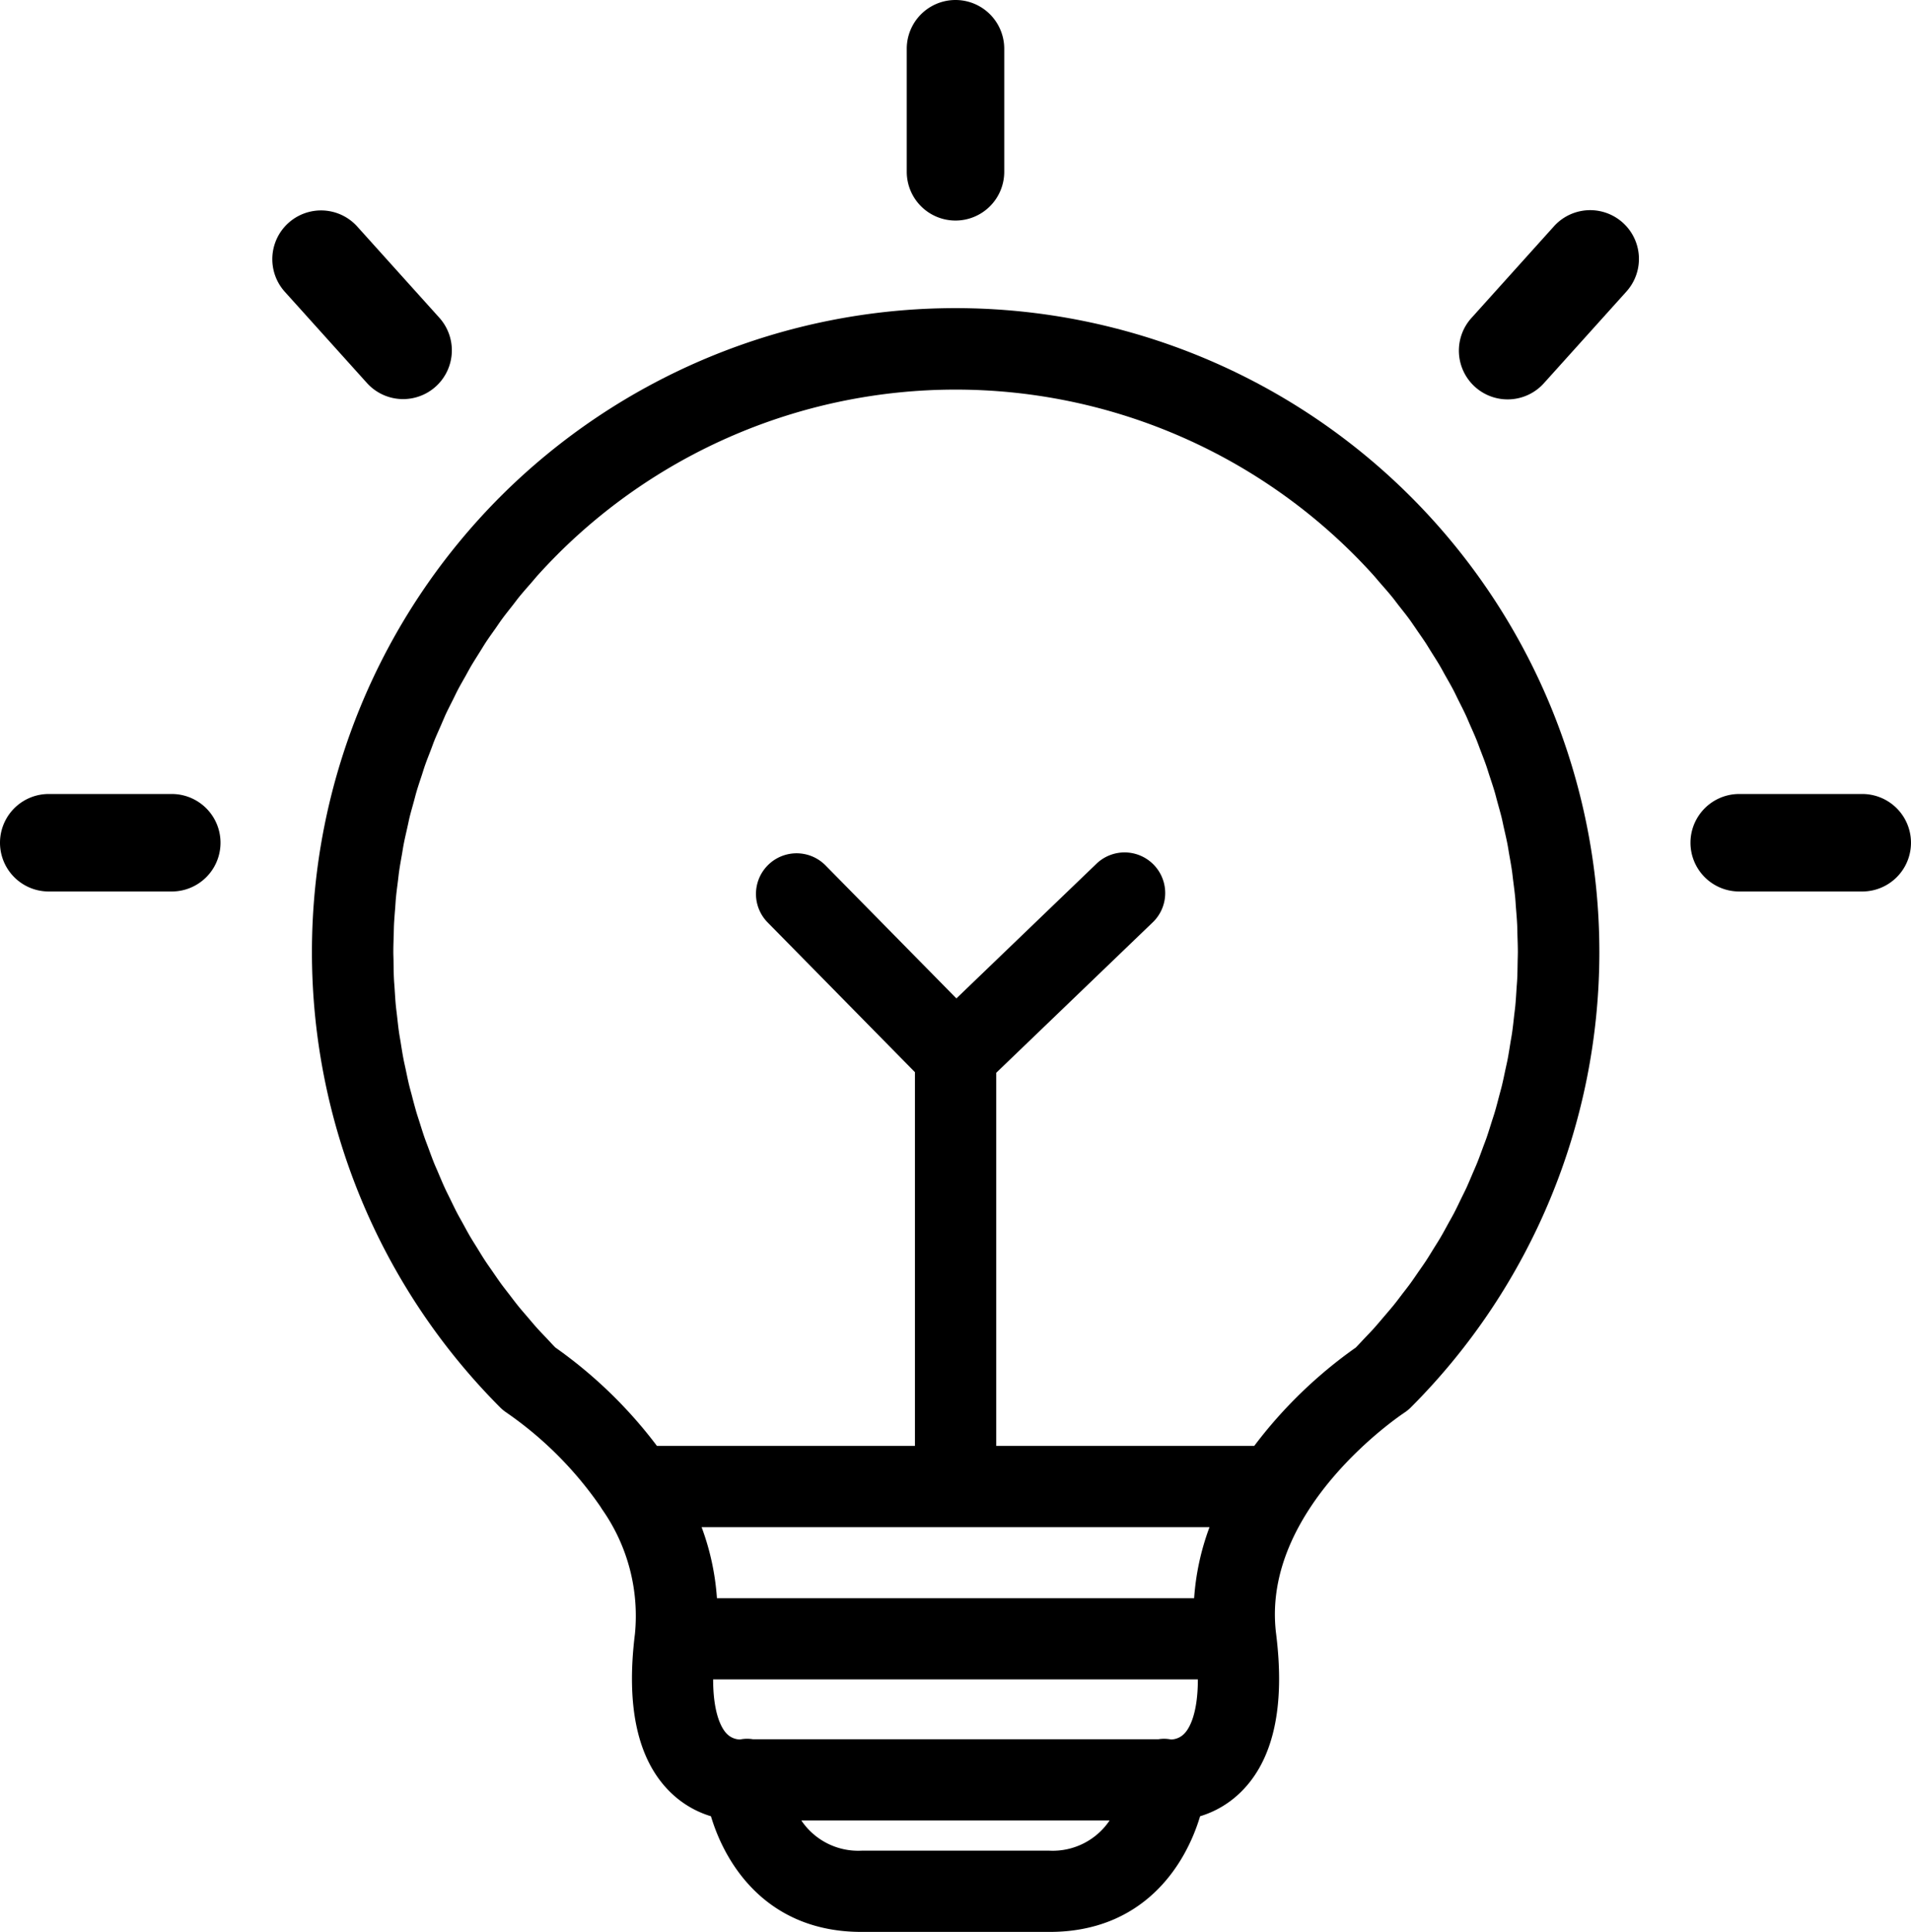 <svg xmlns="http://www.w3.org/2000/svg" width="131.098" height="132.51" viewBox="0 0 131.098 132.51"><g transform="translate(-1787.71 -434.982)"><g transform="translate(1787.71 434.982)"><path d="M1992.514,450.109a3.344,3.344,0,0,0,3.344-3.344v-8.439a3.344,3.344,0,0,0-6.688,0v8.439A3.344,3.344,0,0,0,1992.514,450.109Z" transform="translate(-1926.965 -434.982)"/><path d="M2118.406,482.772l-5.646,6.272a3.344,3.344,0,1,0,4.97,4.475l5.646-6.271a3.344,3.344,0,0,0-4.971-4.475Z" transform="translate(-2011.801 -467.251)"/><path d="M2175.081,611.357h-8.439a3.344,3.344,0,0,0,0,6.688h8.439a3.344,3.344,0,1,0,0-6.688Z" transform="translate(-2047.328 -556.898)"/><path d="M1857.144,494.625a3.344,3.344,0,0,0,2.484-5.582l-5.646-6.272a3.344,3.344,0,0,0-4.97,4.475l5.647,6.271A3.336,3.336,0,0,0,1857.144,494.625Z" transform="translate(-1829.49 -467.251)"/><path d="M1799.493,611.357h-8.439a3.344,3.344,0,1,0,0,6.688h8.439a3.344,3.344,0,0,0,0-6.688Z" transform="translate(-1787.71 -556.898)"/><path d="M1869.933,516.415a44.219,44.219,0,0,0,0,62.465,2.785,2.785,0,0,0,.45.364l.008.007a25.219,25.219,0,0,1,6.437,6.462c.047.079.095.156.148.229a12.717,12.717,0,0,1,2.2,8.46c-.625,5,.183,8.644,2.4,10.837a6.767,6.767,0,0,0,2.814,1.679c1.06,3.535,4.01,7.933,10.328,7.933h12.9c6.318,0,9.269-4.4,10.328-7.933a6.763,6.763,0,0,0,2.814-1.679c2.219-2.193,3.027-5.839,2.4-10.837-1.076-8.616,8.688-15.091,8.781-15.152l.008-.007a2.756,2.756,0,0,0,.45-.364,44.169,44.169,0,0,0-62.465-62.465Zm37.682,92.864h-12.9a4.7,4.7,0,0,1-4.123-2.07h21.144A4.7,4.7,0,0,1,1907.615,609.279Zm9.268-8.049a1.3,1.3,0,0,1-.933.422,2.418,2.418,0,0,0-.869-.016h-27.81a2.474,2.474,0,0,0-.889.016,1.3,1.3,0,0,1-.934-.422c-.311-.333-.906-1.295-.909-3.7h33.254C1917.79,599.935,1917.195,600.9,1916.883,601.23Zm.654-9.268H1884.8a17.358,17.358,0,0,0-1.052-4.875h34.844A17.358,17.358,0,0,0,1917.536,591.961Zm15.851-65.569c.142.215.272.436.409.653.2.322.411.642.6.968.13.221.248.447.374.67.186.329.376.656.551.99.118.225.224.455.338.683.168.336.341.671.5,1.011.105.227.2.458.3.687.152.345.309.69.45,1.039.092.227.172.458.26.686.136.355.276.709.4,1.066.08.229.148.461.224.691.119.362.242.722.35,1.087.068.228.124.46.187.689.1.369.208.737.3,1.108.056.231.1.464.154.7.084.373.172.745.245,1.12.044.229.078.46.118.69.067.379.137.758.192,1.139.033.23.056.461.085.692.049.382.1.764.137,1.147.022.232.033.464.052.7.03.383.064.766.082,1.15.011.232.011.463.019.7.012.385.027.769.028,1.154,0,.231-.01.463-.014.694-.007.385-.01.771-.028,1.155-.011.233-.032.466-.048.7-.024.383-.046.765-.082,1.147-.022.235-.055.47-.082.7-.042.378-.082.757-.136,1.135-.033.236-.078.47-.116.7-.061.375-.118.751-.189,1.124-.045.237-.1.472-.152.709-.078.369-.153.738-.241,1.105-.058.241-.127.479-.19.718-.094.36-.186.721-.291,1.079-.071.242-.153.482-.229.723-.111.352-.218.7-.339,1.054-.084.243-.18.483-.269.725-.127.343-.25.687-.387,1.027-.1.245-.208.487-.312.73-.142.332-.28.665-.431.995-.114.247-.239.49-.358.735-.156.32-.307.641-.472.958-.13.25-.272.494-.408.741-.168.307-.333.615-.51.918-.147.25-.305.5-.458.743-.181.293-.359.589-.548.878-.164.25-.34.5-.51.742-.193.28-.382.562-.583.837-.183.251-.377.495-.567.742-.2.265-.4.533-.614.793s-.416.492-.625.737-.423.5-.644.75-.455.486-.683.728c-.2.212-.4.427-.6.635a31.273,31.273,0,0,0-6.967,6.747h-17.7V555.925l10.7-10.284a2.787,2.787,0,1,0-3.862-4.018l-9.57,9.2-9-9.144a2.787,2.787,0,0,0-3.973,3.909l10.128,10.294v25.633h-17.7a31.273,31.273,0,0,0-6.967-6.747c-.206-.208-.4-.423-.6-.635-.229-.242-.462-.481-.683-.728s-.43-.5-.644-.75-.423-.488-.624-.737-.411-.528-.614-.793c-.19-.247-.384-.491-.567-.742-.2-.276-.39-.557-.583-.837-.171-.247-.346-.492-.51-.742-.19-.29-.367-.585-.548-.878-.153-.248-.311-.493-.458-.743-.178-.3-.342-.611-.511-.918-.136-.247-.277-.492-.408-.741-.165-.316-.317-.638-.473-.958-.119-.245-.244-.488-.358-.735-.151-.328-.289-.66-.43-.991-.1-.245-.215-.488-.314-.734-.136-.339-.259-.682-.386-1.024-.089-.243-.185-.484-.27-.728-.121-.349-.228-.7-.34-1.054-.076-.241-.158-.48-.229-.723-.1-.358-.2-.719-.29-1.079-.063-.24-.132-.478-.19-.718-.089-.367-.163-.737-.241-1.105-.05-.237-.106-.472-.151-.709-.072-.373-.129-.749-.189-1.124-.038-.235-.083-.469-.116-.7-.054-.377-.093-.756-.136-1.135-.026-.235-.059-.469-.082-.7-.036-.382-.057-.765-.082-1.147-.015-.233-.037-.465-.048-.7-.018-.385-.021-.77-.027-1.155,0-.231-.015-.463-.014-.694,0-.385.016-.77.027-1.154.007-.232.008-.464.019-.7.019-.384.052-.767.082-1.15.018-.232.029-.464.052-.7.037-.383.089-.765.137-1.147.029-.23.051-.462.085-.692.055-.381.125-.76.192-1.139.04-.23.073-.461.118-.69.072-.375.161-.747.244-1.12.052-.232.1-.465.153-.7.091-.371.2-.739.3-1.108.063-.229.119-.461.187-.689.108-.365.231-.726.35-1.087.076-.23.144-.462.224-.691.124-.355.263-.7.4-1.056.089-.232.17-.466.264-.7.141-.346.3-.688.447-1.031.1-.231.2-.465.3-.694.158-.34.331-.675.5-1.011.114-.227.22-.457.338-.683.175-.333.366-.66.551-.99.125-.223.243-.449.374-.67.193-.326.4-.646.6-.968.137-.217.267-.438.409-.653.211-.32.438-.633.66-.948.148-.21.288-.425.441-.633.23-.314.477-.62.718-.928.158-.2.308-.408.47-.607.268-.329.552-.648.833-.97.149-.171.291-.347.443-.516q.66-.731,1.364-1.435a38.643,38.643,0,0,1,54.584,0q.7.7,1.363,1.435c.153.169.294.345.444.516.281.322.564.641.833.97.163.2.312.405.47.607.241.308.488.614.719.928.153.208.293.422.441.633C1932.949,525.76,1933.176,526.072,1933.387,526.392Z" transform="translate(-1835.617 -482.343)"/></g></g></svg>